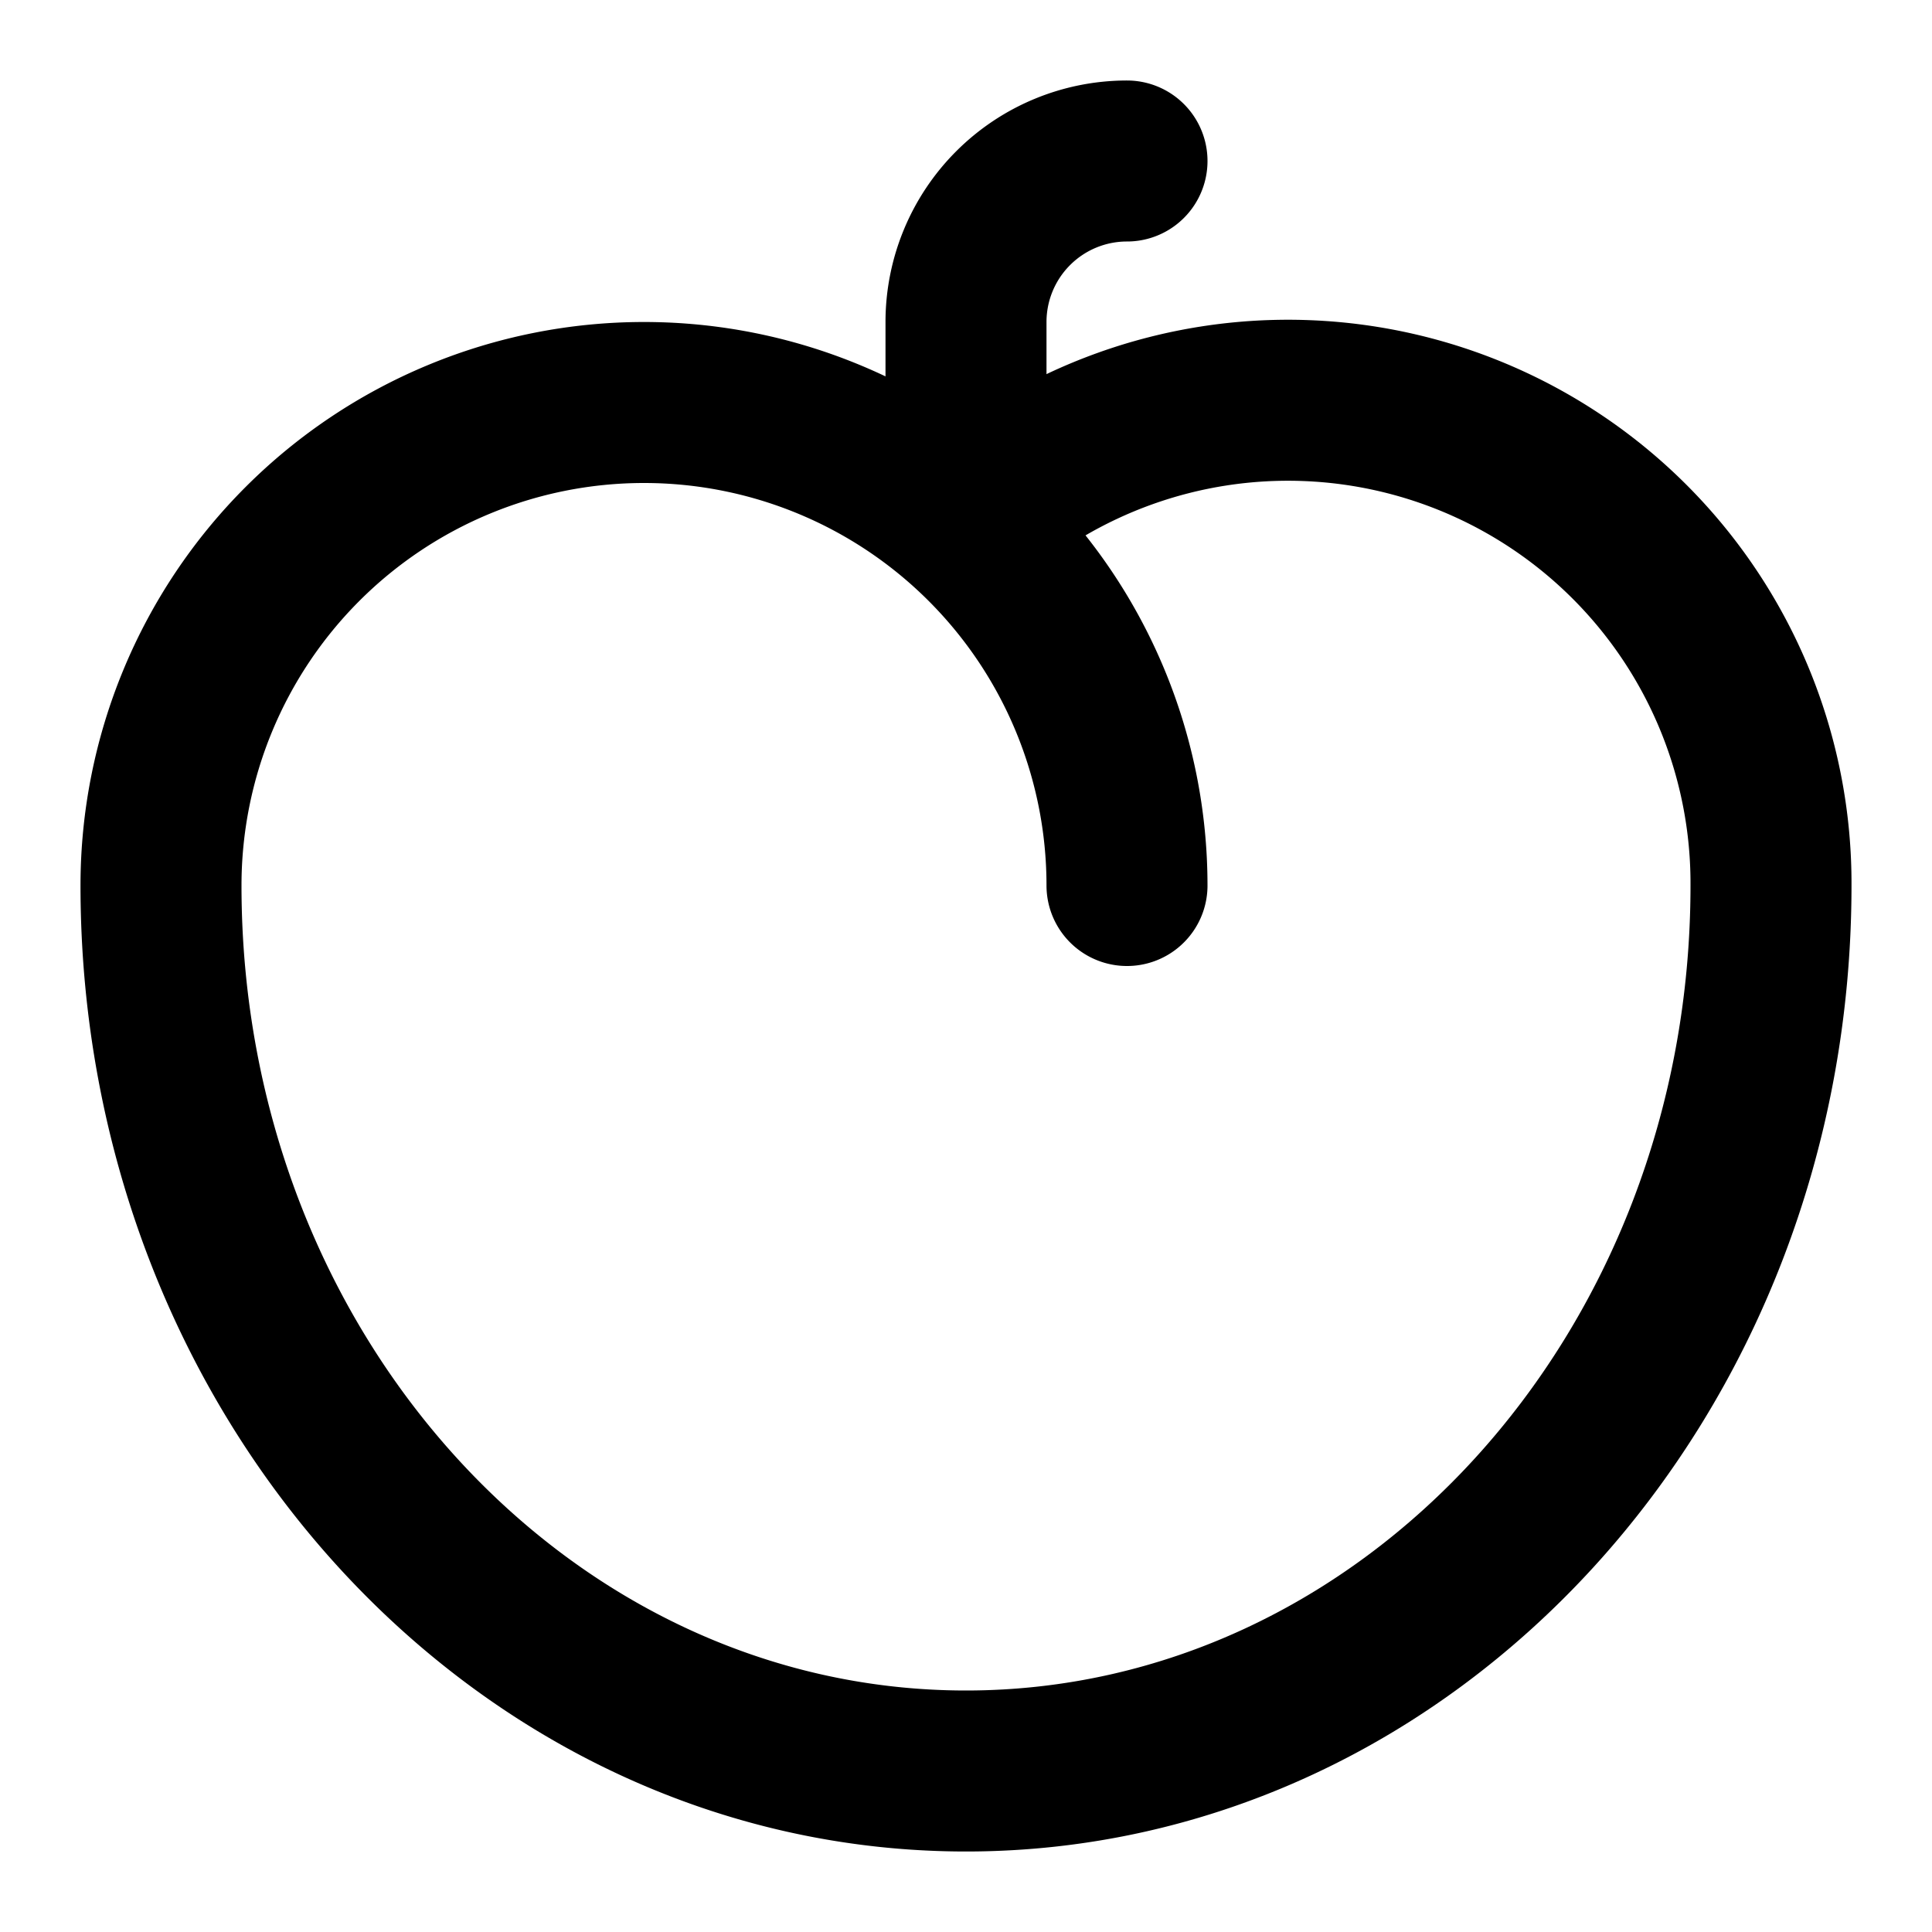 <!-- @license @lucide/lab v0.1.2 - ISC -->
<svg
  class="lucide lucide-peach"
  xmlns="http://www.w3.org/2000/svg"
  width="24"
  height="24"
  viewBox="0 0 24 24"
  fill="none"
  stroke="currentColor"
  stroke-width="2"
  stroke-linecap="round"
  stroke-linejoin="round"
>
  <path d="M14 2a2 2 0 0 0-2 2v2" />
  <path d="M12 6.5A6 6 0 0 1 22 11c0 6.1-4.5 11-10 11S2 17.1 2 11a6 6 0 0 1 12 0" />
</svg>
